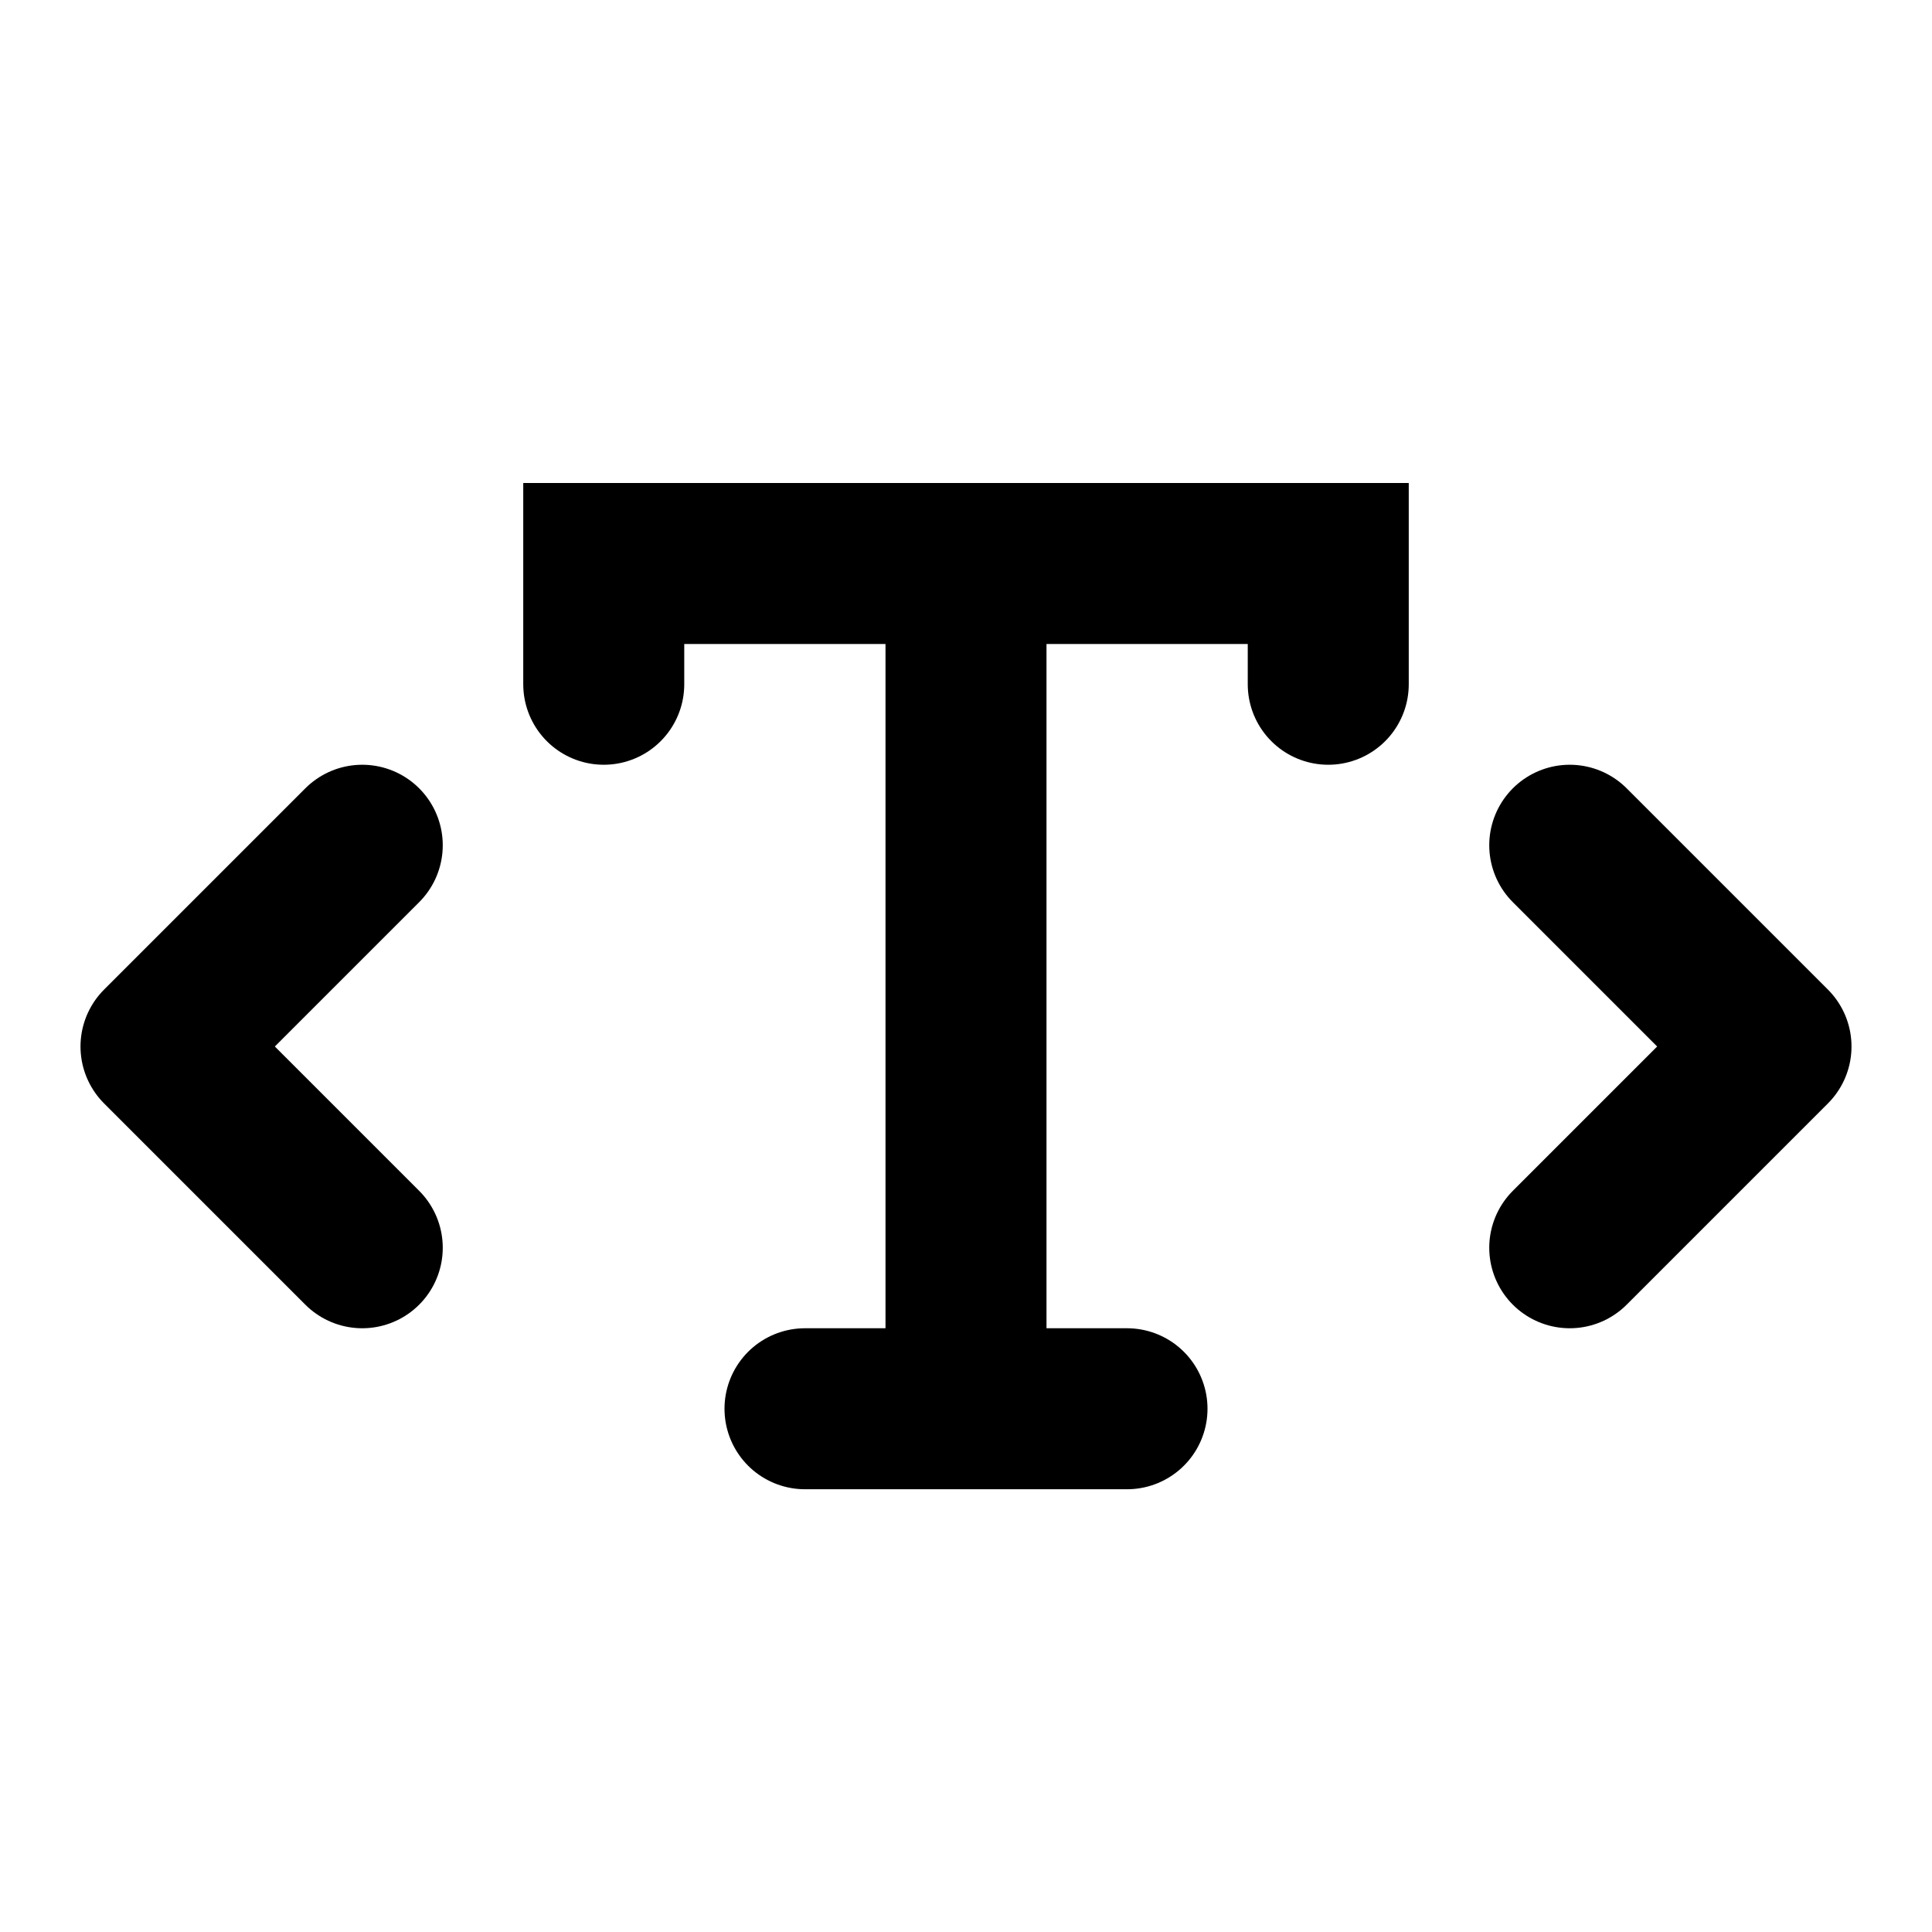 <svg xmlns="http://www.w3.org/2000/svg" width="24" height="24" fill="none"><path stroke="currentColor" stroke-linecap="round" stroke-linejoin="round" stroke-width="2" d="M4.5 10.5 2 13l2.5 2.5M19.5 10.5 22 13l-2.5 2.5"/><path stroke="currentColor" stroke-linecap="round" stroke-width="2" d="M7.5 8.5V7h9v1.5"/><path stroke="currentColor" stroke-width="2" d="M12 7v10.5"/><path stroke="currentColor" stroke-linecap="round" stroke-width="2" d="M10 17.5h4"/></svg>